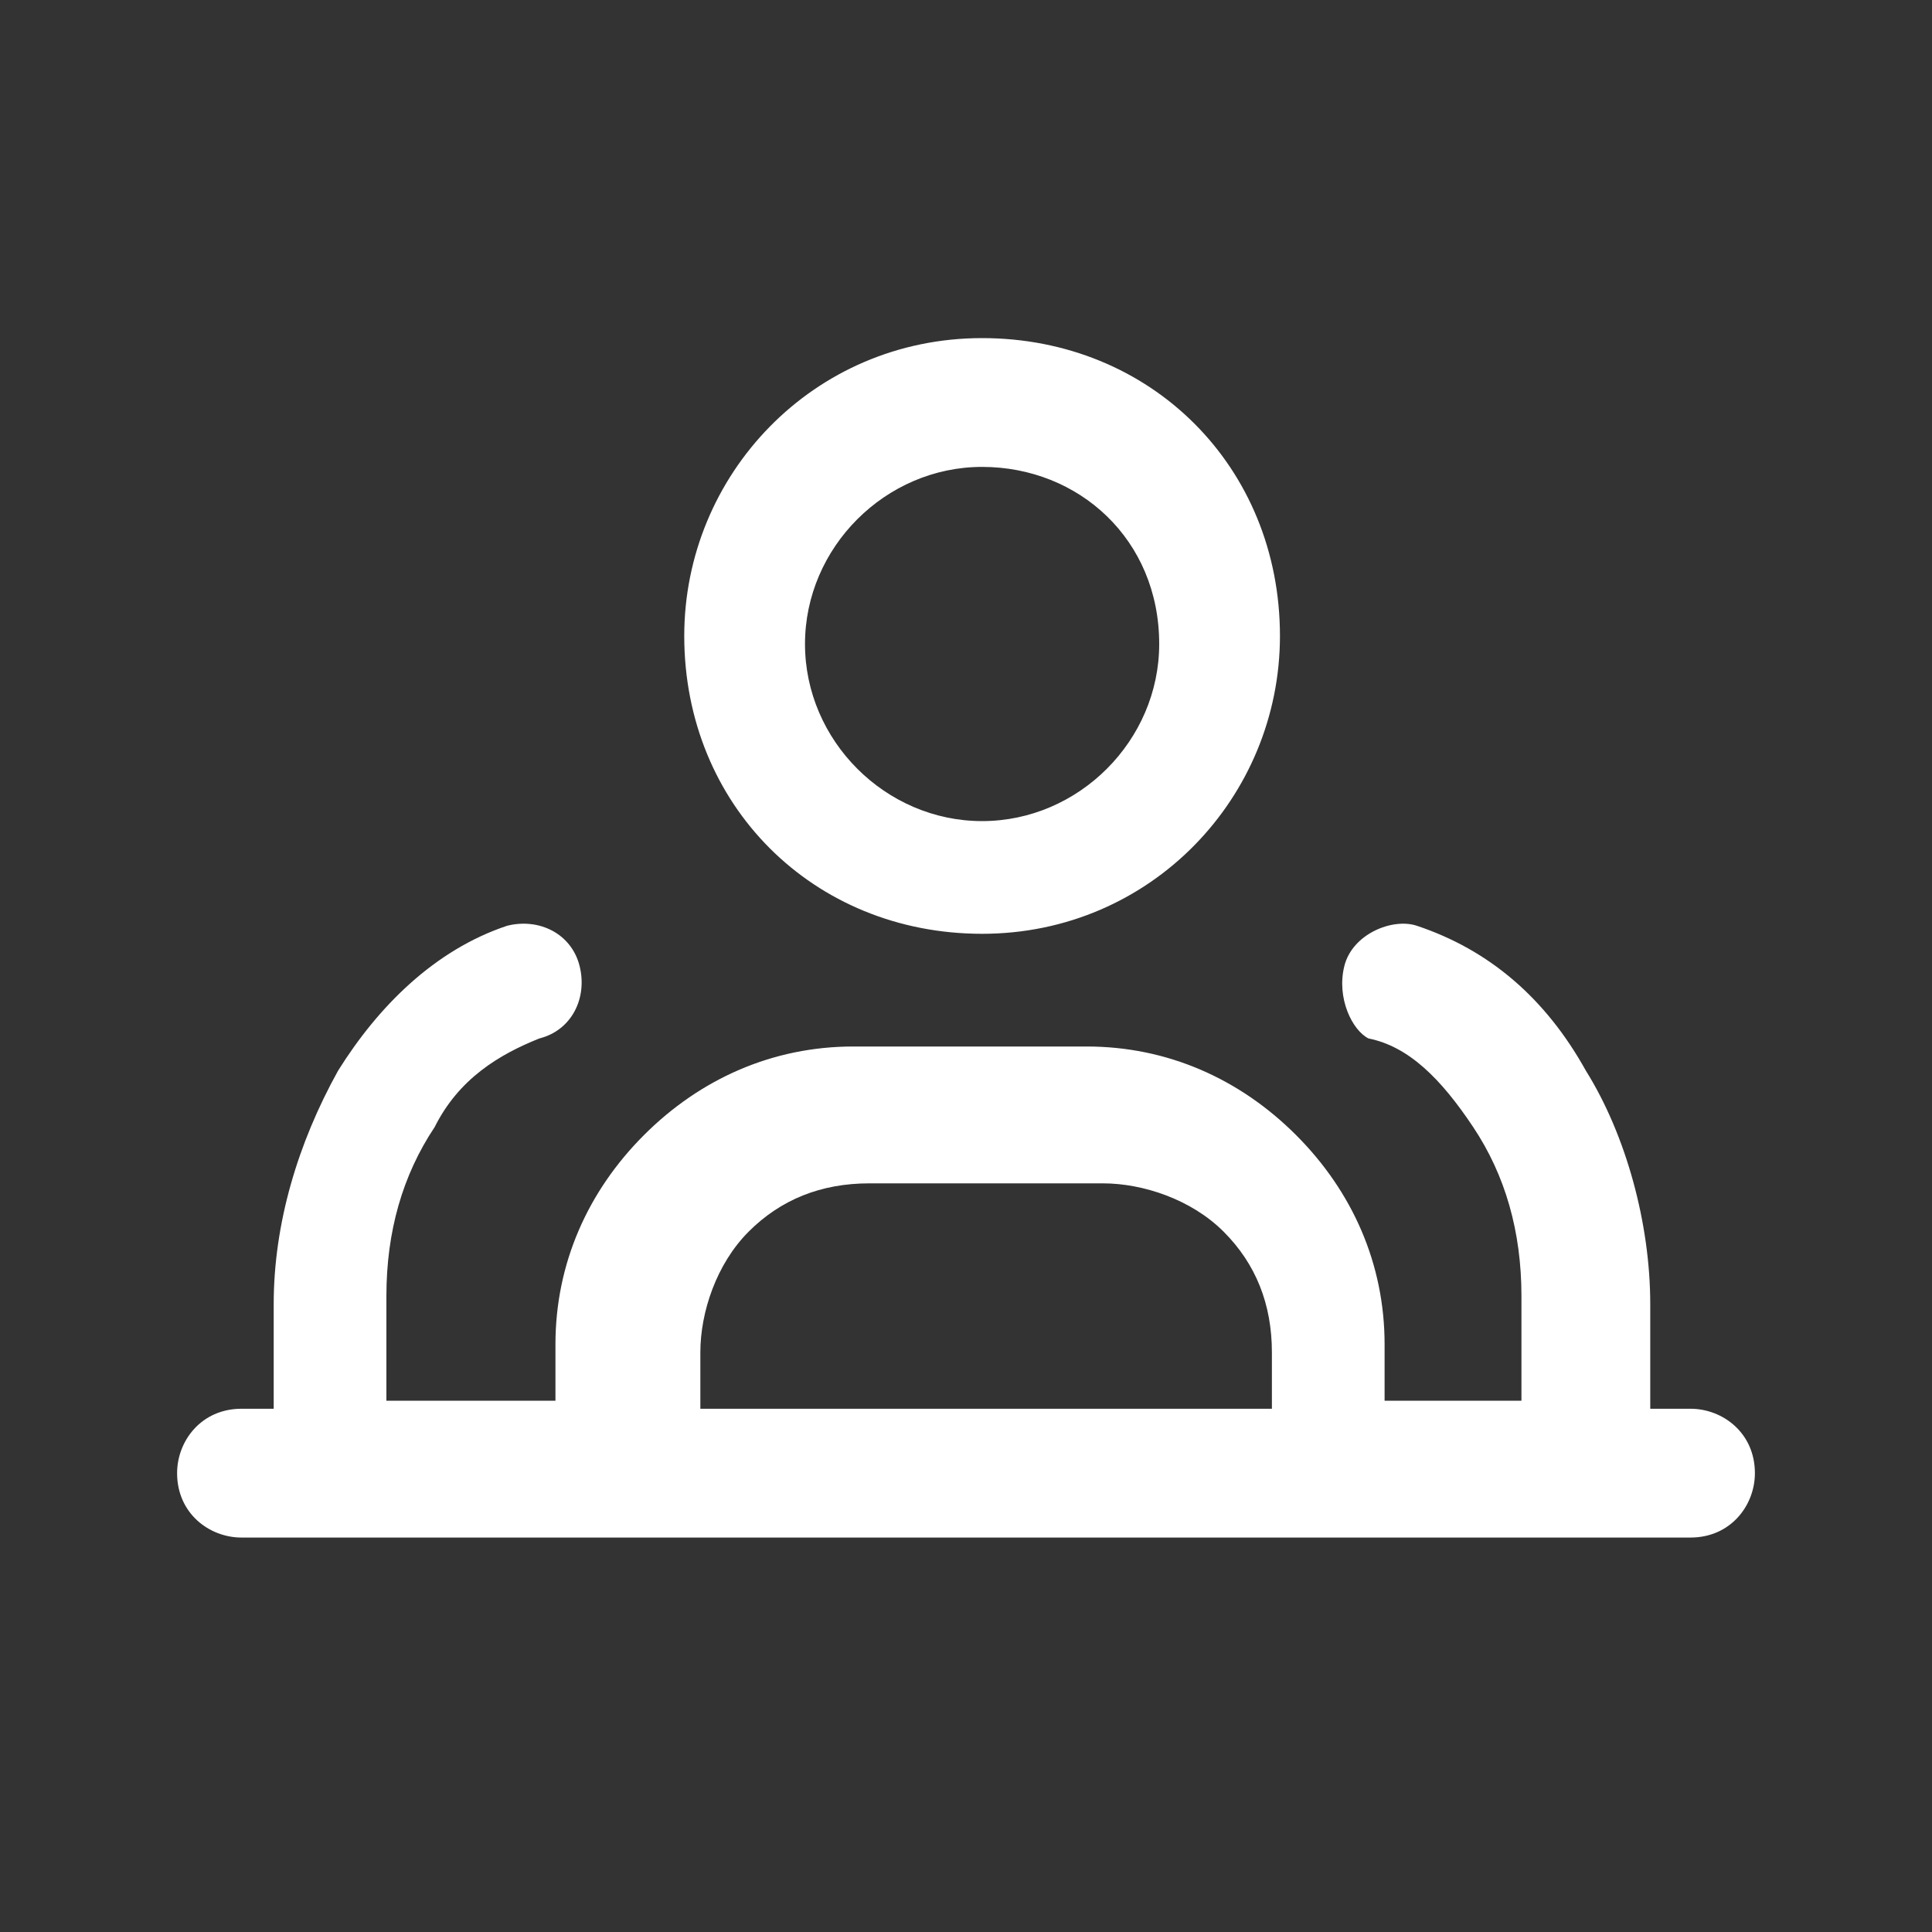 <?xml version="1.0" encoding="utf-8"?>
<!-- Generator: Adobe Illustrator 26.1.0, SVG Export Plug-In . SVG Version: 6.00 Build 0)  -->
<svg version="1.1" id="Capa_1" xmlns="http://www.w3.org/2000/svg" xmlns:xlink="http://www.w3.org/1999/xlink" x="0px" y="0px"
	 viewBox="0 0 24 24" style="enable-background:new 0 0 24 24;" xml:space="preserve">
<rect x="0" y="0" width="24" height="24" fill="#333333" stroke="none"/>
<style type="text/css">
	.st0{fill-rule:evenodd;clip-rule:evenodd;fill:#FFFFFF;}
</style>
<path class="st0" d="M12.2,5.8c-1.2,0-2.2,1-2.2,2.2c0,1.2,1,2.2,2.2,2.2s2.2-1,2.2-2.2C14.4,6.7,13.4,5.8,12.2,5.8z M8.5,7.9
	c0-2,1.6-3.7,3.7-3.7s3.7,1.6,3.7,3.7c0,2-1.6,3.7-3.7,3.7S8.5,10,8.5,7.9z M16.7,12c0.1-0.4,0.6-0.6,0.9-0.5
	c0.9,0.3,1.6,0.9,2.1,1.8c0.5,0.8,0.8,1.9,0.8,2.9v0v1.3H21c0.4,0,0.8,0.3,0.8,0.8c0,0.4-0.3,0.8-0.8,0.8h-1.2h0h0h-3.2c0,0,0,0,0,0
	c0,0,0,0,0,0H7.8c0,0,0,0,0,0c0,0,0,0,0,0H4.2h0h0H3c-0.4,0-0.8-0.3-0.8-0.8c0-0.4,0.3-0.8,0.8-0.8h0.4v-1.3l0,0c0-1,0.3-2,0.8-2.9
	c0.5-0.8,1.2-1.5,2.1-1.8c0.4-0.1,0.8,0.1,0.9,0.5c0.1,0.4-0.1,0.8-0.5,0.9c-0.5,0.2-1,0.5-1.3,1.1c-0.4,0.6-0.6,1.3-0.6,2.1v1.3
	h2.1v-0.7c0-1,0.4-1.9,1.1-2.6c0.7-0.7,1.6-1.1,2.6-1.1h2.9c1,0,1.9,0.4,2.6,1.1c0.7,0.7,1.1,1.6,1.1,2.6v0.7h1.7v-1.3
	c0-0.8-0.2-1.5-0.6-2.1s-0.8-1-1.3-1.1C16.8,12.8,16.6,12.4,16.7,12z M15.8,17.5v-0.7c0-0.6-0.2-1.1-0.6-1.5c-0.4-0.4-1-0.6-1.5-0.6
	h-2.9c-0.6,0-1.1,0.2-1.5,0.6c-0.4,0.4-0.6,1-0.6,1.5v0.7H15.8z"/>
</svg>
